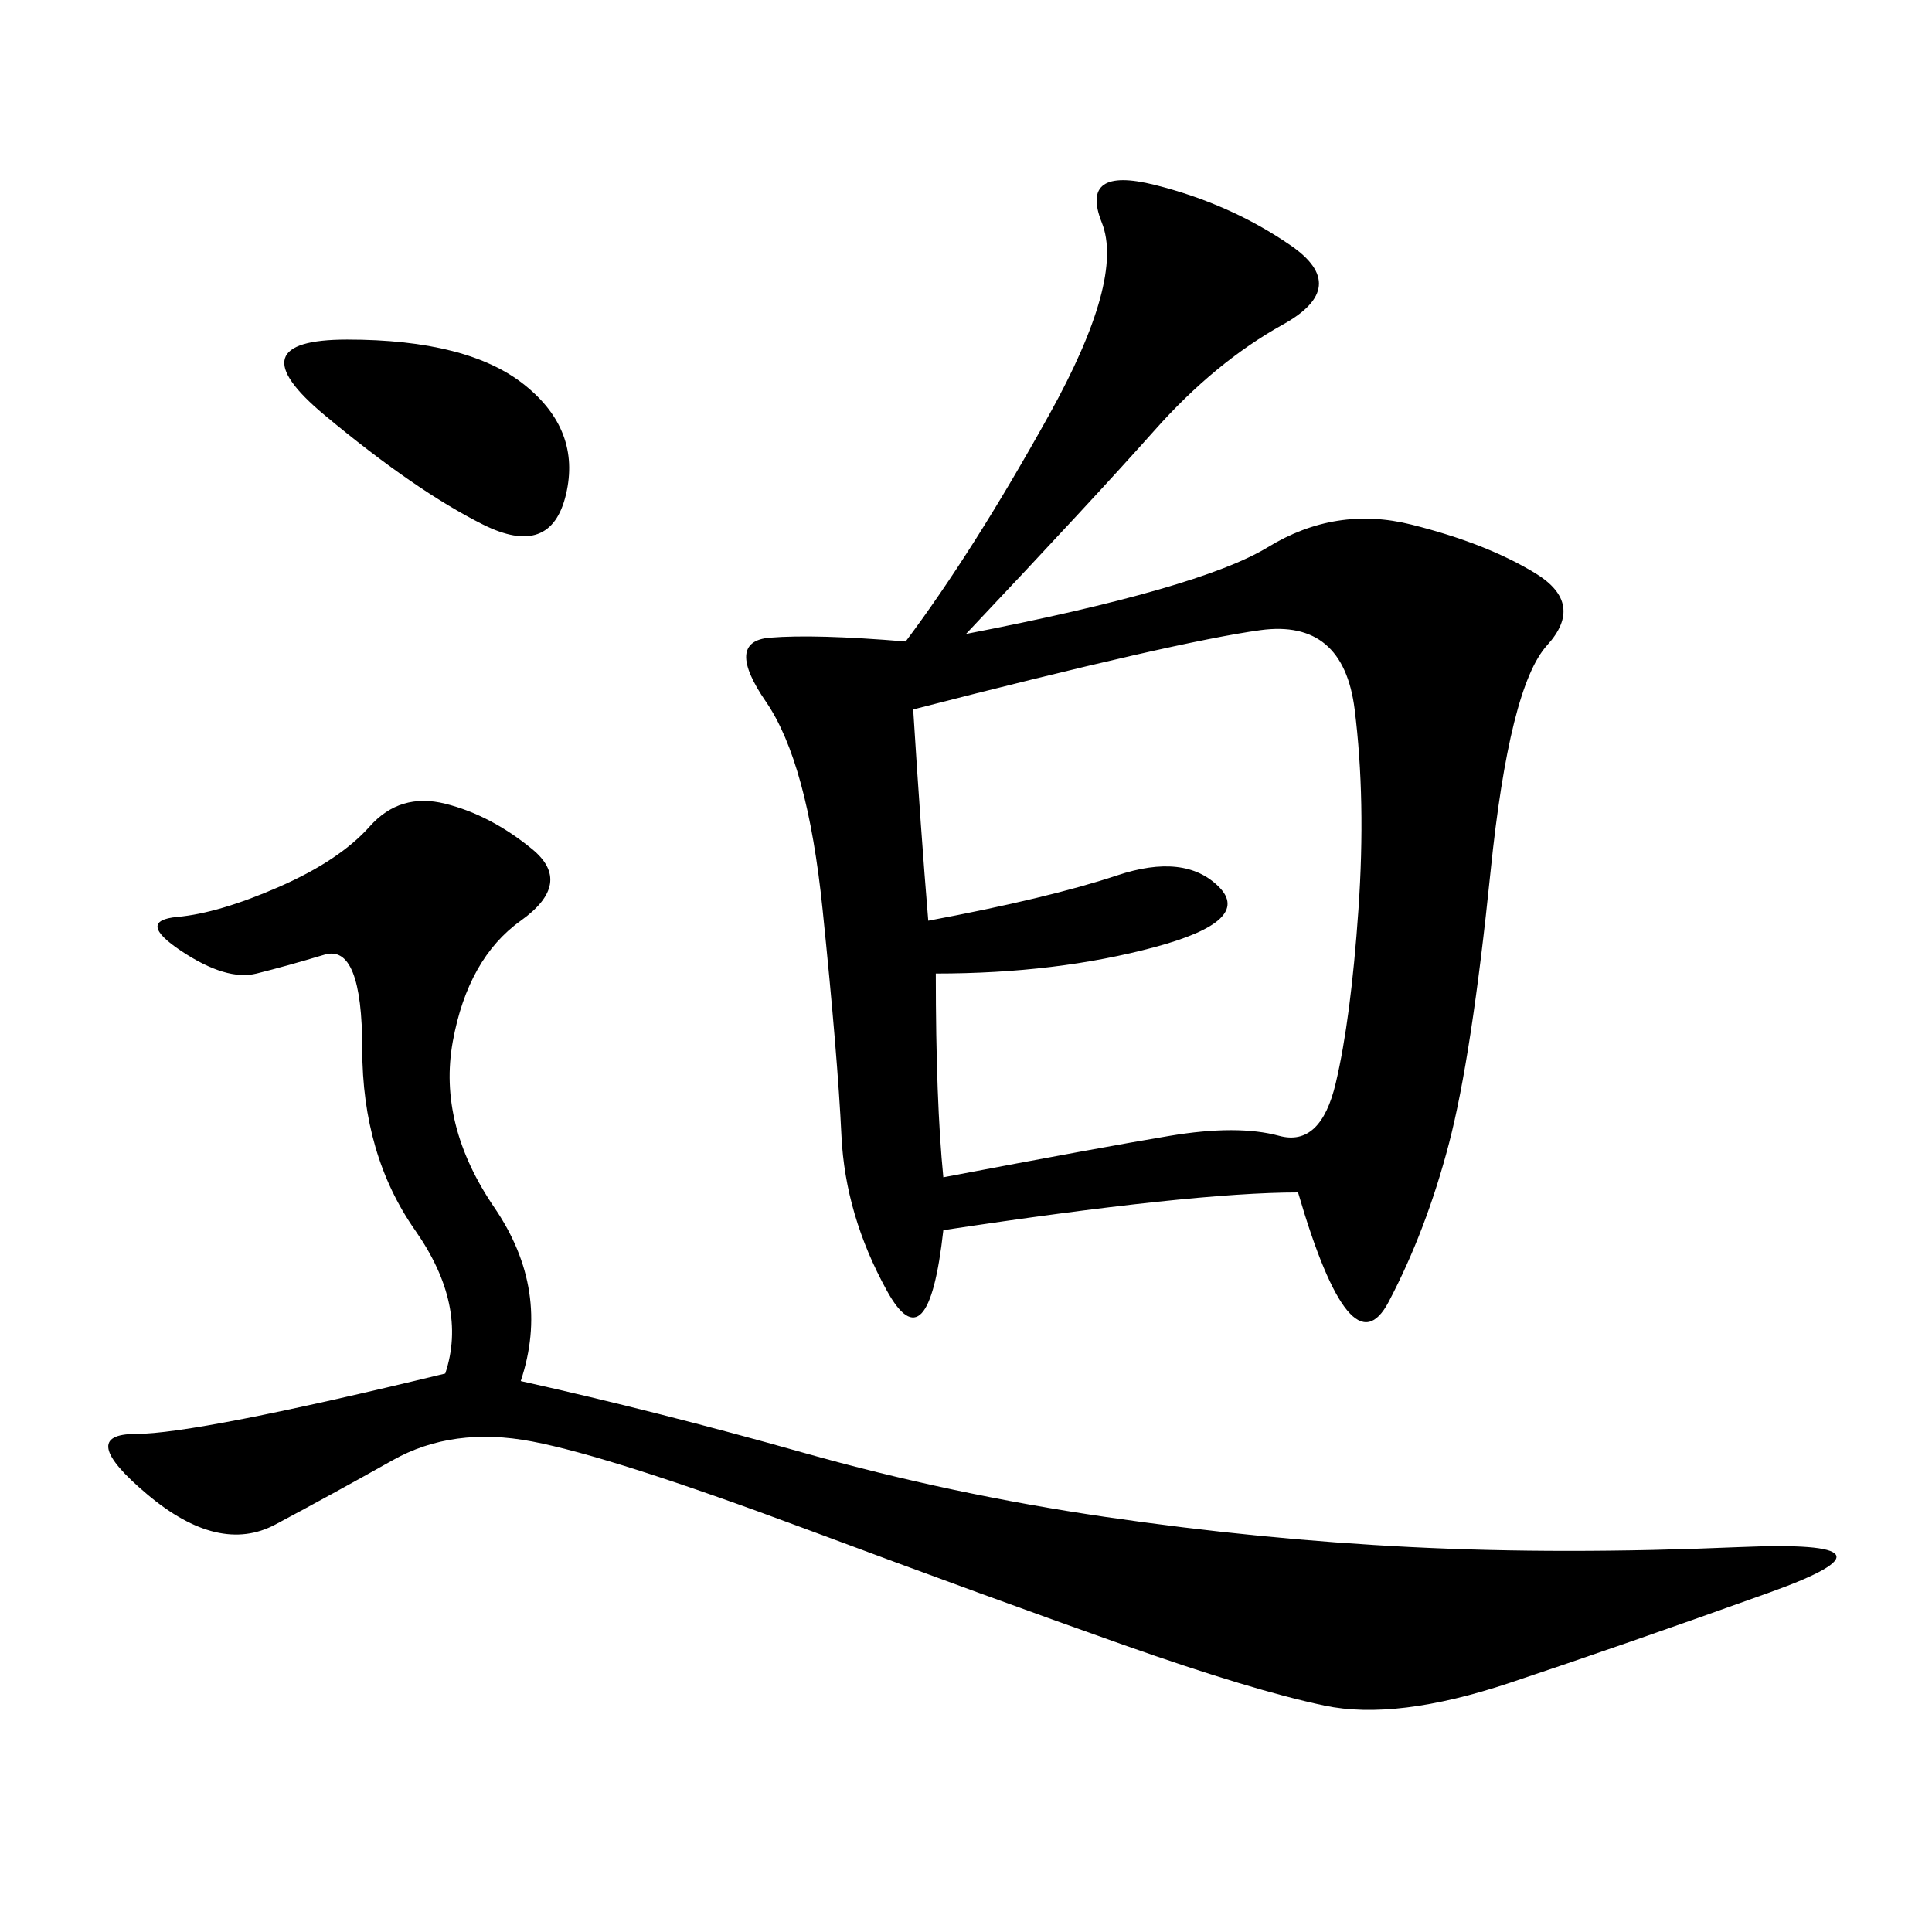 <svg xmlns="http://www.w3.org/2000/svg" xmlns:xlink="http://www.w3.org/1999/xlink" width="300" height="300"><path d="M150 98.44Q186.33 91.41 196.88 84.96Q207.42 78.52 219.14 81.45Q230.86 84.38 238.48 89.06Q246.09 93.75 240.23 100.20Q234.38 106.64 231.45 135.35Q228.52 164.06 225 177.54Q221.48 191.02 215.63 202.15Q209.77 213.28 201.56 185.16L201.56 185.16Q185.16 185.16 146.48 191.02L146.48 191.02Q144.14 212.11 137.70 200.39Q131.25 188.67 130.66 176.37Q130.08 164.06 127.73 141.21Q125.39 118.36 118.95 108.98Q112.50 99.61 119.53 99.02Q126.56 98.44 140.63 99.61L140.63 99.61Q151.17 85.55 162.89 64.45Q174.61 43.36 171.09 34.57Q167.58 25.78 179.30 28.71Q191.02 31.64 200.39 38.09Q209.77 44.53 199.22 50.39Q188.67 56.25 179.30 66.80Q169.92 77.34 150 98.44L150 98.44ZM80.86 214.45Q101.95 219.14 124.80 225.59Q147.66 232.03 171.68 235.55Q195.70 239.06 219.14 240.23Q242.58 241.41 270.12 240.23Q297.66 239.06 274.80 247.27Q251.95 255.47 234.38 261.33Q216.80 267.19 205.66 264.84Q194.53 262.50 174.61 255.47Q154.69 248.44 124.80 237.30Q94.92 226.17 82.62 223.83Q70.31 221.48 60.94 226.76Q51.56 232.03 42.77 236.72Q33.98 241.41 22.85 232.03Q11.72 222.66 21.09 222.66L21.09 222.66Q30.47 222.66 69.14 213.28L69.14 213.28Q72.66 202.73 64.45 191.02Q56.25 179.30 56.25 162.89L56.25 162.89Q56.25 146.48 50.39 148.24Q44.53 150 39.84 151.17Q35.16 152.34 28.13 147.66Q21.09 142.97 27.54 142.38Q33.98 141.80 43.36 137.70Q52.73 133.59 57.42 128.32Q62.11 123.05 69.14 124.80Q76.17 126.56 82.62 131.84Q89.06 137.11 80.86 142.97Q72.66 148.83 70.31 161.72Q67.97 174.61 76.76 187.50Q85.55 200.39 80.86 214.45L80.86 214.45ZM146.48 182.81Q171.09 178.13 181.64 176.37Q192.19 174.61 198.63 176.37Q205.08 178.13 207.42 168.16Q209.77 158.20 210.94 141.21Q212.11 124.22 210.35 110.16Q208.59 96.09 195.70 97.85Q182.81 99.61 141.80 110.16L141.80 110.16Q142.97 128.91 144.14 142.97L144.14 142.97Q162.89 139.45 173.44 135.94Q183.98 132.42 189.26 137.70Q194.53 142.97 179.30 147.07Q164.06 151.17 145.31 151.17L145.31 151.17Q145.31 171.09 146.48 182.81L146.48 182.81ZM50.39 64.45Q36.33 52.73 53.91 52.73L53.91 52.73Q72.66 52.73 81.45 59.77Q90.23 66.80 87.89 76.76Q85.55 86.72 75 81.45Q64.45 76.17 50.39 64.45L50.39 64.45Z"/></svg>